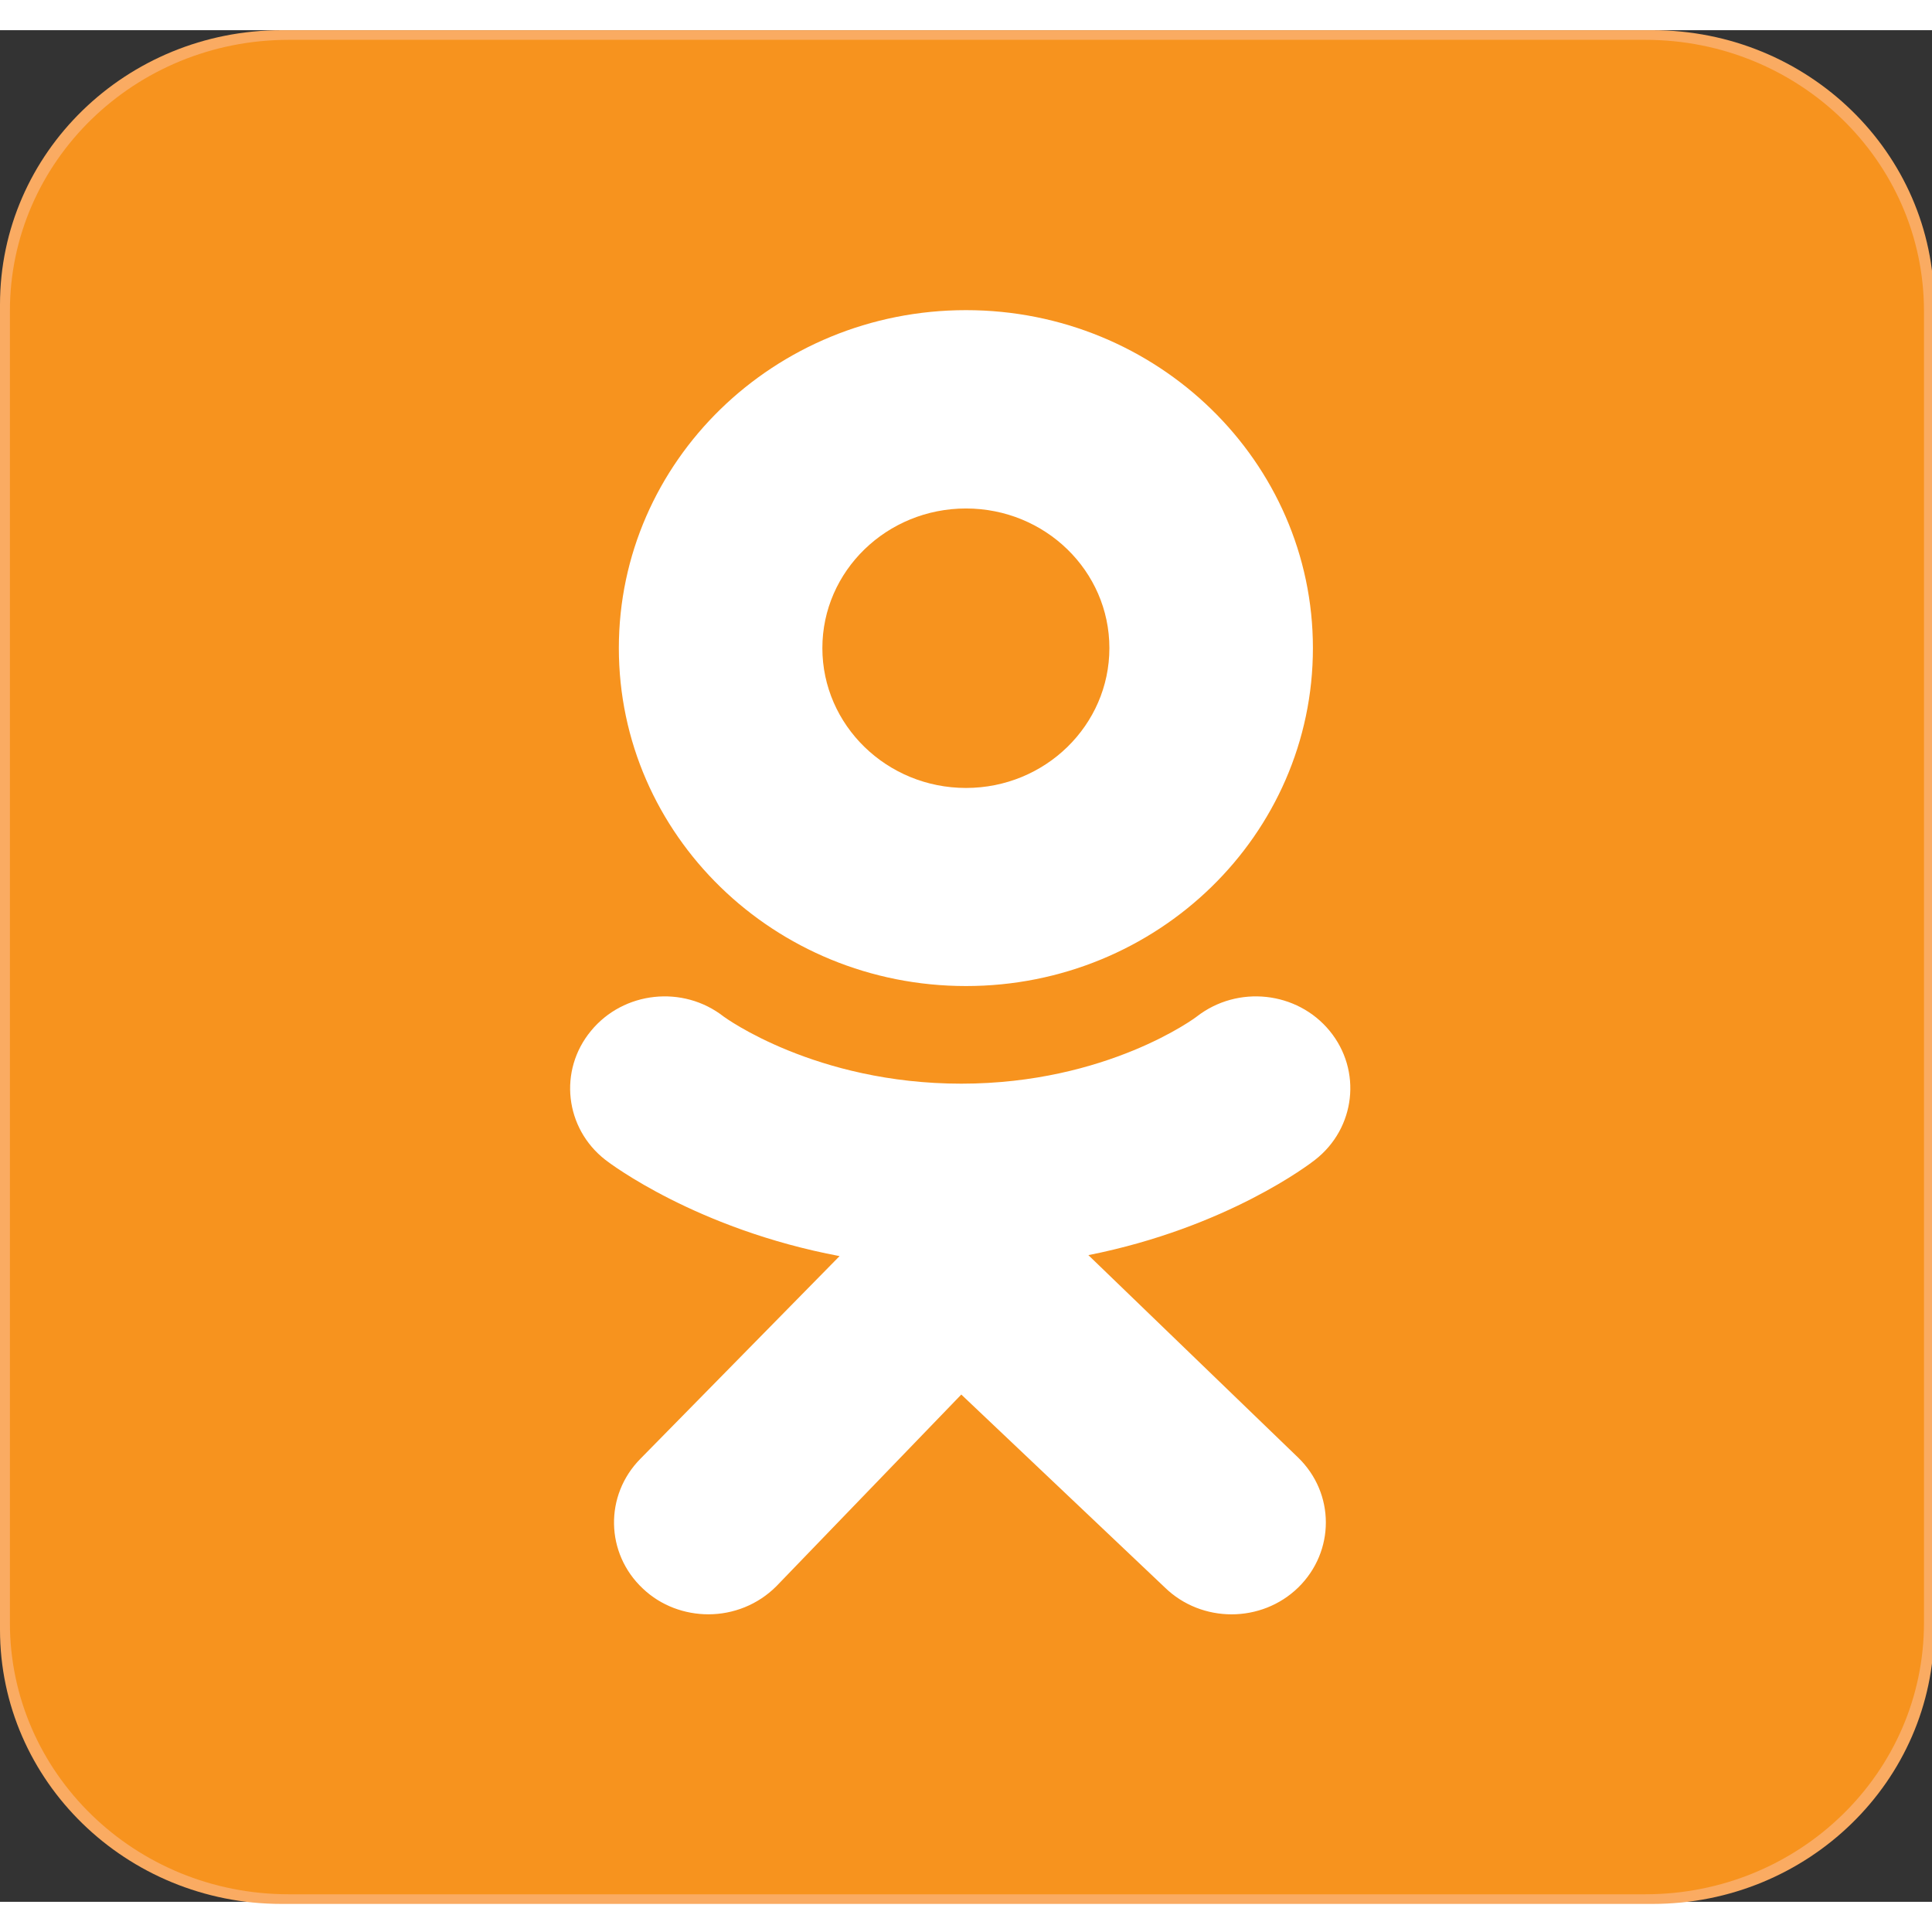 <?xml version="1.0" encoding="UTF-8"?>
<svg xmlns="http://www.w3.org/2000/svg" xmlns:xlink="http://www.w3.org/1999/xlink" width="32px" height="32px" viewBox="0 0 32 31" version="1.1">
<rect x="0" y="0" width="32" height="31" fill="#333333" stroke="none"/>
<g id="surface1">
<path style=" stroke:none;fill-rule:nonzero;fill:rgb(98.039%,67.059%,38.431%);fill-opacity:1;" d="M 32.035 26.492 C 32.035 29 29.945 31.035 27.371 31.035 L 4.664 31.035 C 2.09 31.035 0 29 0 26.492 L 0 4.543 C 0 2.031 2.09 0 4.664 0 L 27.371 0 C 29.945 0 32.035 2.031 32.035 4.543 Z M 32.035 26.492 "/>
<path style=" stroke:none;fill-rule:nonzero;fill:rgb(96.863%,57.647%,11.765%);fill-opacity:1;" d="M 31.867 26.379 C 31.867 28.863 29.801 30.875 27.254 30.875 L 4.781 30.875 C 2.23 30.875 0.164 28.863 0.164 26.379 L 0.164 4.652 C 0.164 2.172 2.23 0.16 4.781 0.16 L 27.254 0.16 C 29.801 0.16 31.867 2.172 31.867 4.652 Z M 31.867 26.379 "/>
<path style=" stroke:none;fill-rule:nonzero;fill:rgb(100%,100%,100%);fill-opacity:1;" d="M 16 4.637 C 12.824 4.637 10.25 7.145 10.25 10.234 C 10.25 13.328 12.824 15.832 16 15.832 C 19.172 15.832 21.746 13.328 21.746 10.234 C 21.746 7.145 19.172 4.637 16 4.637 Z M 16 12.551 C 14.688 12.551 13.621 11.512 13.621 10.234 C 13.621 8.957 14.688 7.922 16 7.922 C 17.312 7.922 18.375 8.957 18.375 10.234 C 18.375 11.512 17.312 12.551 16 12.551 Z M 16 12.551 "/>
<path style=" stroke:none;fill-rule:nonzero;fill:rgb(100%,100%,100%);fill-opacity:1;" d="M 18.027 20.289 C 20.328 19.832 21.707 18.77 21.781 18.711 C 22.453 18.188 22.562 17.23 22.023 16.574 C 21.484 15.918 20.5 15.812 19.824 16.336 C 19.812 16.348 18.34 17.449 15.922 17.449 C 13.5 17.449 12 16.348 11.984 16.336 C 11.312 15.812 10.328 15.918 9.789 16.574 C 9.246 17.23 9.355 18.188 10.027 18.711 C 10.102 18.77 11.539 19.859 13.906 20.305 L 10.609 23.66 C 10.008 24.266 10.027 25.23 10.648 25.812 C 10.949 26.098 11.344 26.238 11.734 26.238 C 12.141 26.238 12.551 26.082 12.859 25.773 L 15.922 22.598 L 19.293 25.793 C 19.902 26.387 20.895 26.387 21.504 25.793 C 22.113 25.195 22.113 24.234 21.5 23.641 Z M 18.027 20.289 "/>
</g>
</svg>

